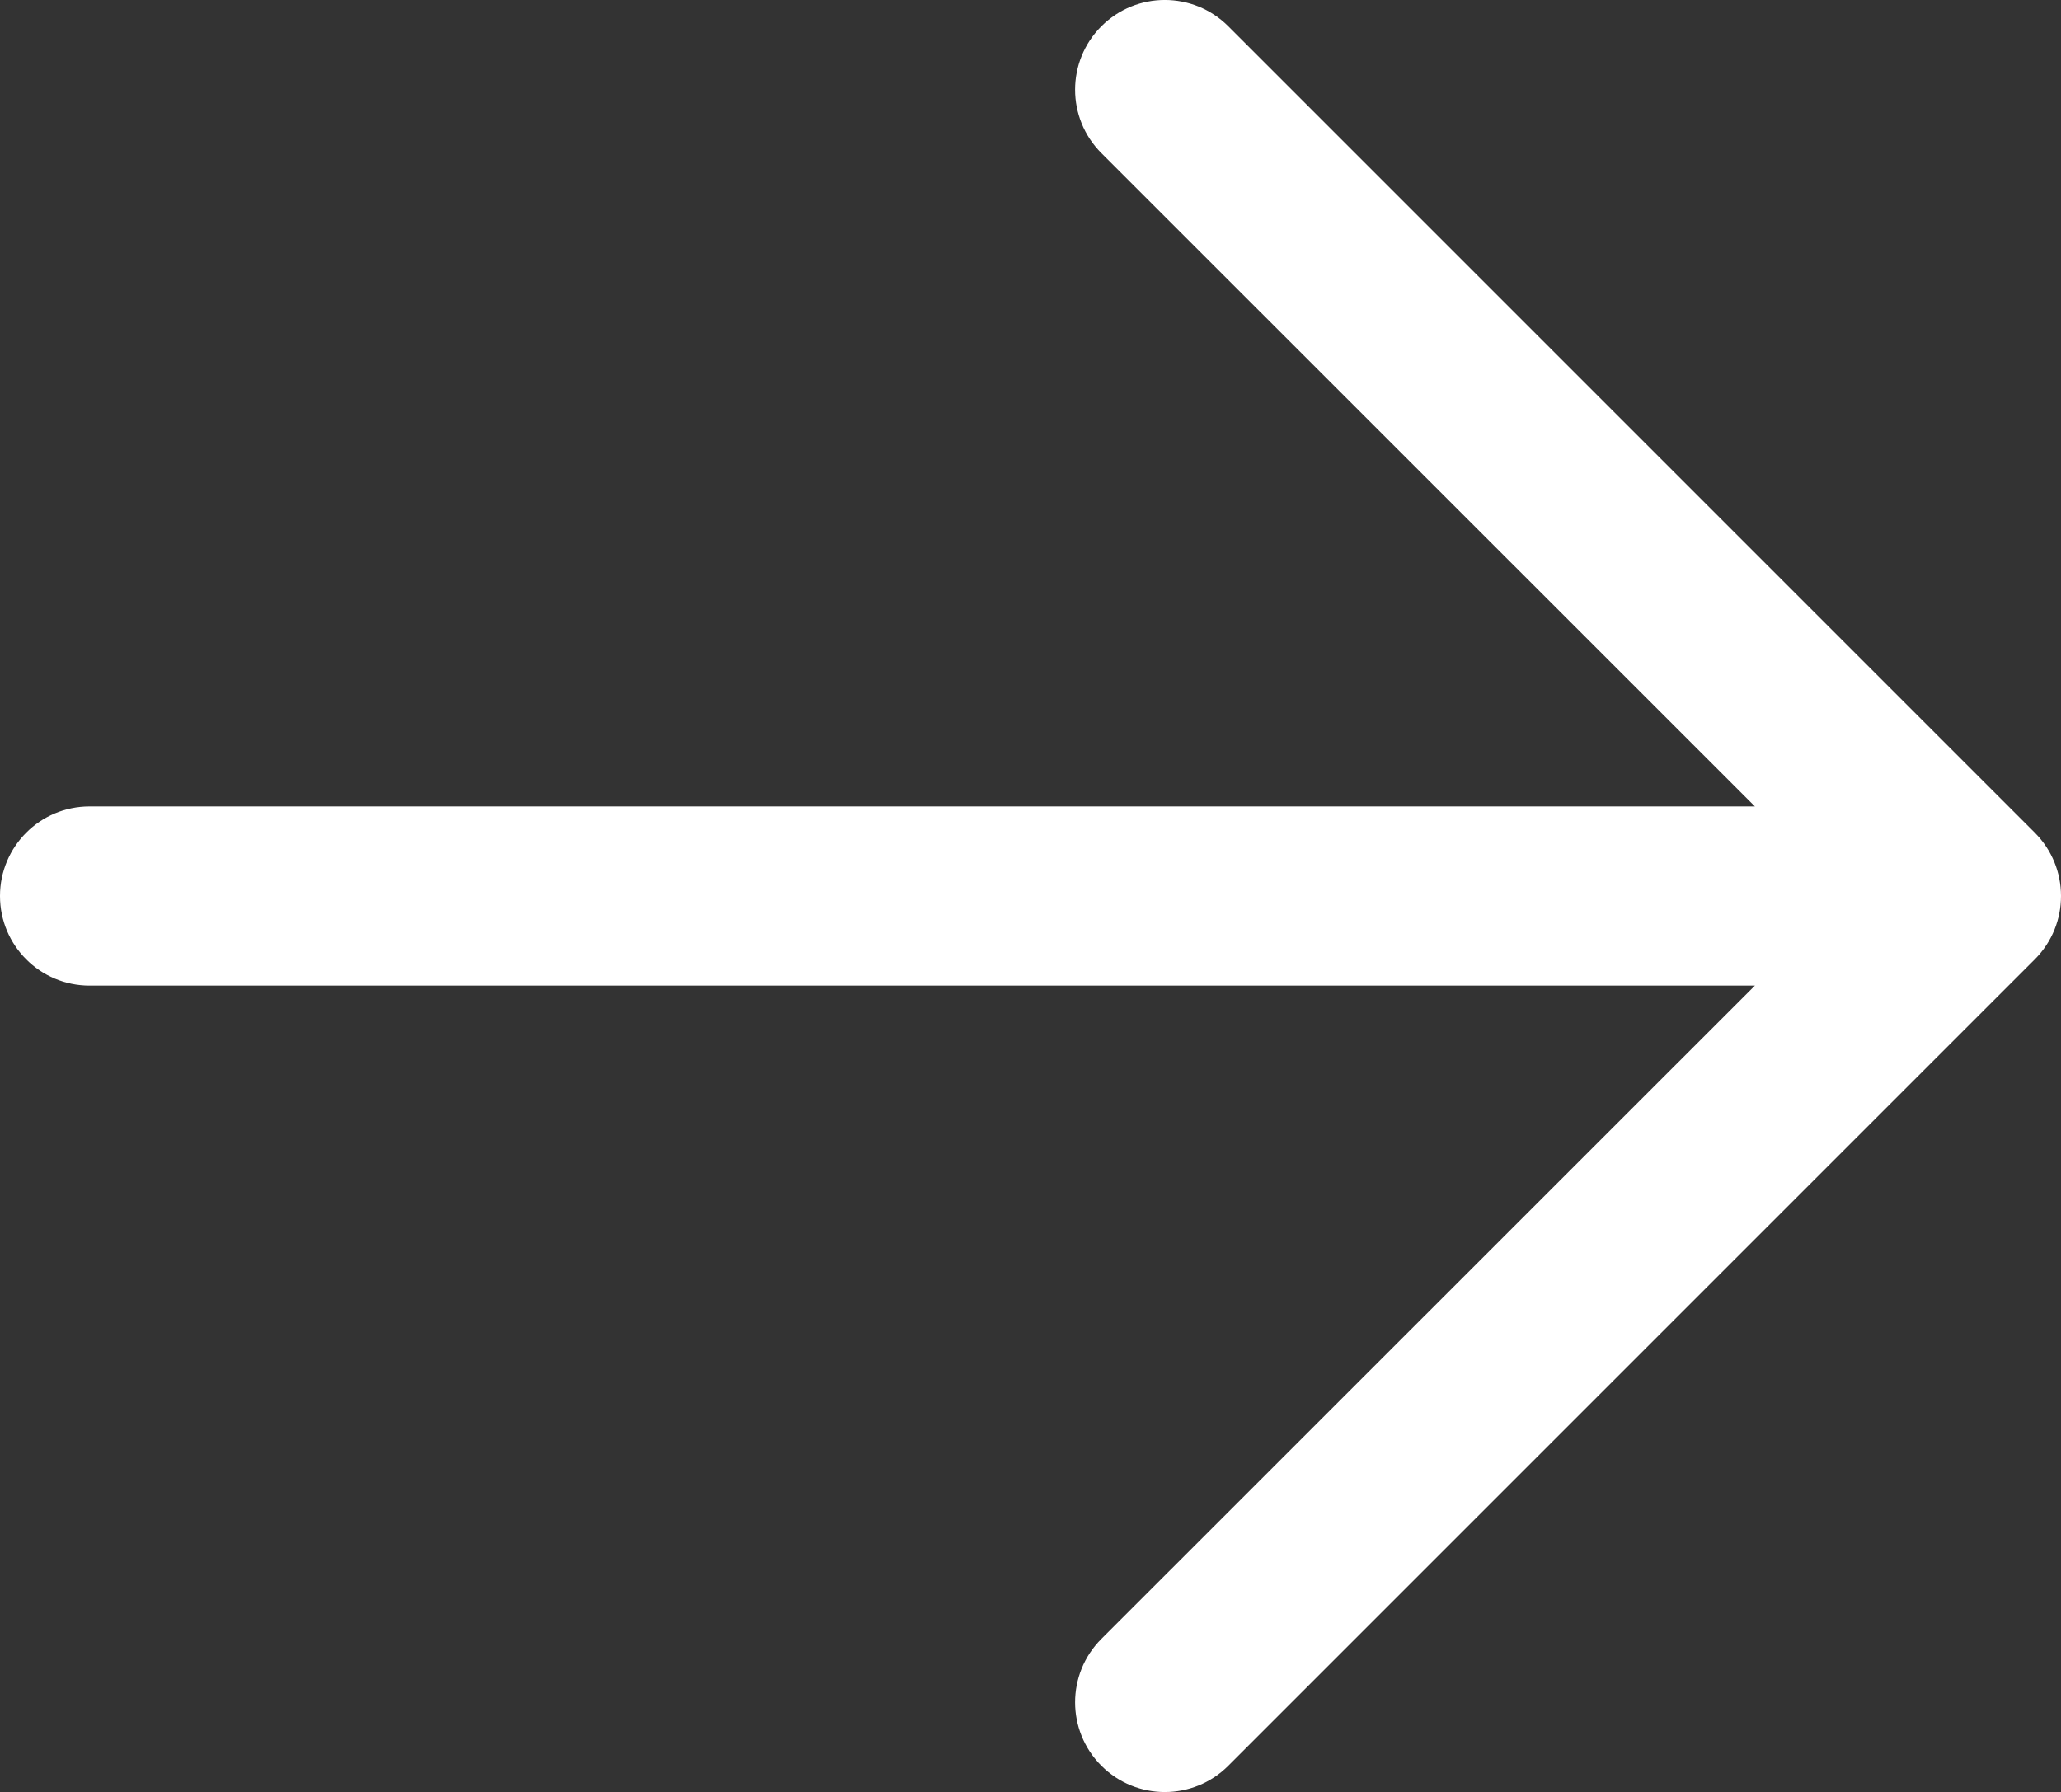 <?xml version="1.0" encoding="UTF-8"?>
<svg id="Layer_1" data-name="Layer 1" xmlns="http://www.w3.org/2000/svg" viewBox="0 0 575.04 500.06">
  <rect x="0" y="0" width="575.04" height="500.06" fill="#333333" stroke="none"/>
  <defs>
    <style>
      .cls-1 {
        fill: #fff;
      }
    </style>
  </defs>
  <path class="cls-1" d="m567.7,232.33L342.7,7.33c-9.78-9.78-25.62-9.78-35.4,0s-9.78,25.62,0,35.4l182.34,182.3H25c-13.81,0-25,11.19-25,25s11.19,25,25,25h464.64l-182.34,182.3c-9.78,9.78-9.78,25.62,0,35.4s25.62,9.78,35.4,0l225-225s.03-.03.04-.04c9.75-9.78,9.73-25.6-.04-35.36Z"/>
</svg>